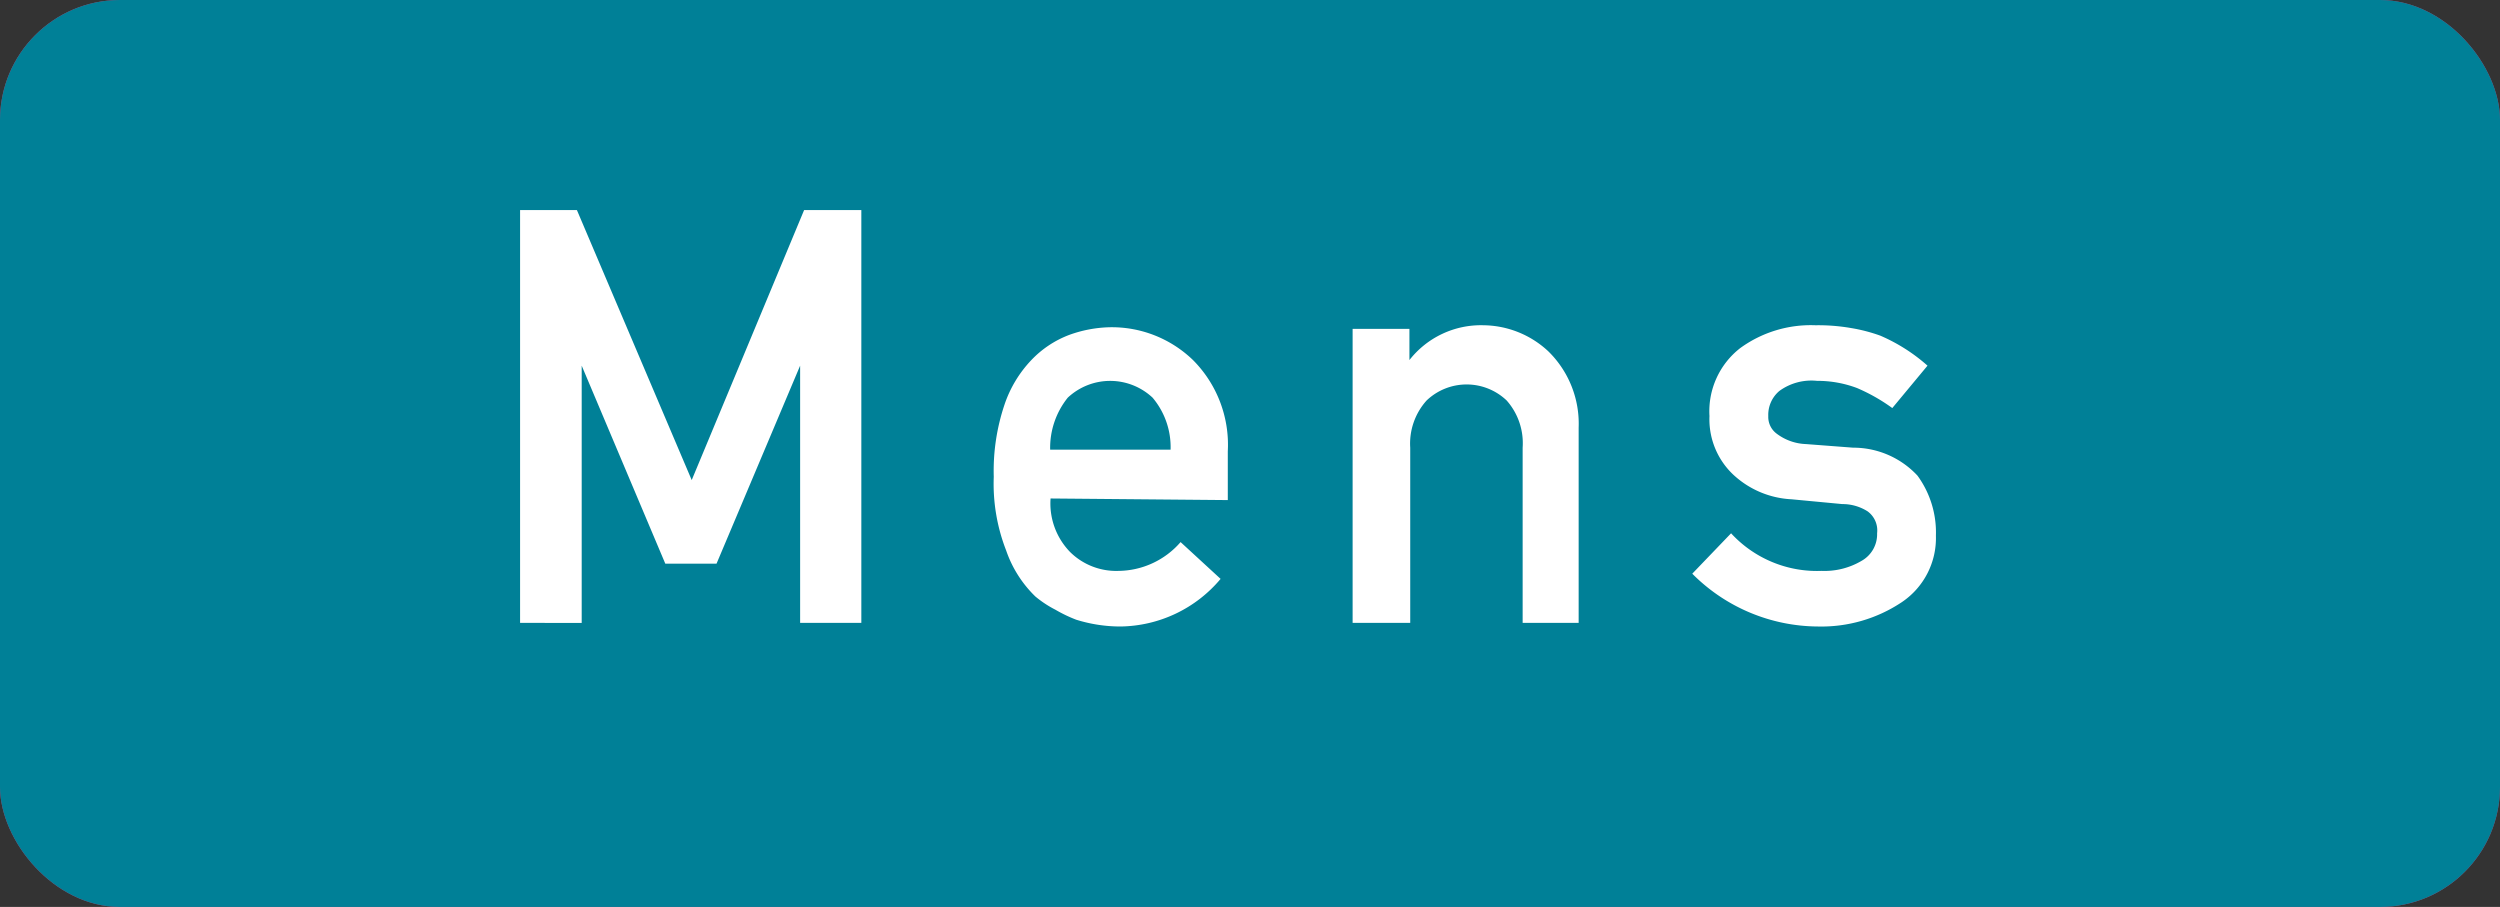 <svg xmlns="http://www.w3.org/2000/svg" viewBox="0 0 62.49 22.67"><rect x="0" y="0" width="62.49" height="22.67" fill="#333333" stroke="none"/><defs><style>.cls-1{fill:#c33f79;}.cls-2{fill:#fff;}.cls-3{fill:#008097;}</style></defs><title>ico-mens</title><g id="レイヤー_2" data-name="レイヤー 2"><g id="main"><rect class="cls-1" width="62.49" height="22.67" rx="3"/><path class="cls-2" d="M7.61,5.25H9.12V14.1H14v1.47H7.61Z"/><path class="cls-2" d="M21,14.92h0a1.2,1.2,0,0,1-.62.55,2.84,2.84,0,0,1-1.13.19A2.53,2.53,0,0,1,17.36,15a2.06,2.06,0,0,1-.68-1.59,2.1,2.1,0,0,1,.59-1.53A2.29,2.29,0,0,1,19,11.24h2v-.78c0-.65-.48-1-1.46-.94a2.62,2.62,0,0,0-.84.11,1,1,0,0,0-.51.46L17,9.2a2.76,2.76,0,0,1,2.41-1.07,3.69,3.69,0,0,1,2.14.53,2.14,2.14,0,0,1,.82,1.89v5H21Zm0-2.46H19.26c-.83,0-1.24.31-1.23.88a.79.79,0,0,0,.32.64,1.48,1.48,0,0,0,1,.29,2.4,2.4,0,0,0,1.27-.22c.23-.16.34-.51.34-1.06Z"/><path class="cls-2" d="M30,14.8a2.41,2.41,0,0,1-1.85.86,2.35,2.35,0,0,1-1.1-.28,2.4,2.4,0,0,1-.8-.68,1.84,1.84,0,0,1-.39-.94,10.15,10.15,0,0,1-.12-1.87A10.26,10.26,0,0,1,25.86,10a1.77,1.77,0,0,1,.39-.91,2.19,2.19,0,0,1,1.9-1,2.31,2.31,0,0,1,1,.23A4.4,4.4,0,0,1,30,9V5.25h1.42V15.57H30ZM28.59,9.6a1.35,1.35,0,0,0-.77.18,1.09,1.09,0,0,0-.44.53,3.16,3.16,0,0,0-.17.72,8.12,8.12,0,0,0,0,.86,7.38,7.38,0,0,0,0,.82,3.18,3.18,0,0,0,.17.75,1.25,1.25,0,0,0,.44.53,1.27,1.27,0,0,0,.77.19,1.33,1.33,0,0,0,.8-.21,1.09,1.09,0,0,0,.41-.54,2.77,2.77,0,0,0,.18-.74c0-.28,0-.54,0-.8s0-.56,0-.82a2.71,2.71,0,0,0-.18-.72,1.09,1.09,0,0,0-.41-.54A1.33,1.33,0,0,0,28.59,9.6Z"/><path class="cls-2" d="M34.76,5.25h1.43V6.72H34.76Zm0,3h1.43v7.35H34.76Z"/><path class="cls-2" d="M40.7,12.46a1.74,1.74,0,0,0,.49,1.34,1.64,1.64,0,0,0,1.21.47A2.11,2.11,0,0,0,44,13.55l1,.92a3.34,3.34,0,0,1-2.56,1.19,3.72,3.72,0,0,1-1.1-.17,3.54,3.54,0,0,1-.52-.25,2.7,2.7,0,0,1-.5-.33,3,3,0,0,1-.73-1.15,4.58,4.58,0,0,1-.31-1.84,5.19,5.19,0,0,1,.27-1.81A3.15,3.15,0,0,1,40.22,9a2.63,2.63,0,0,1,1-.63,3.17,3.17,0,0,1,1-.19A2.94,2.94,0,0,1,44.27,9a3.07,3.07,0,0,1,.87,2.28v1.22Zm3-1.22a1.92,1.92,0,0,0-.45-1.3,1.42,1.42,0,0,0-1.06-.42,1.43,1.43,0,0,0-1.06.42,2,2,0,0,0-.44,1.3Z"/><path class="cls-2" d="M48.66,13.33a2.92,2.92,0,0,0,2.26.94,1.82,1.82,0,0,0,1-.25.78.78,0,0,0,.39-.69.59.59,0,0,0-.24-.55,1.17,1.17,0,0,0-.63-.18l-1.27-.12a2.3,2.3,0,0,1-1.46-.62,1.9,1.9,0,0,1-.59-1.46,2,2,0,0,1,.77-1.7,3,3,0,0,1,1.88-.57,4.8,4.8,0,0,1,.89.07,4.11,4.11,0,0,1,.73.19,4.23,4.23,0,0,1,1.18.75L52.7,10.2a4.53,4.53,0,0,0-.88-.5,2.8,2.8,0,0,0-1-.18,1.36,1.36,0,0,0-.94.25.78.78,0,0,0-.28.63.52.52,0,0,0,.21.44,1.29,1.29,0,0,0,.73.26l1.18.09a2.22,2.22,0,0,1,1.61.69,2.46,2.46,0,0,1,.46,1.51,1.93,1.93,0,0,1-.85,1.66,3.62,3.62,0,0,1-2.1.61,4.46,4.46,0,0,1-3.14-1.32Z"/><rect class="cls-3" width="62.49" height="22.67" rx="3"/><path class="cls-2" d="M13,5.25h1.42L17.29,12,20.1,5.25h1.43V15.57H20V9.14h0l-2.09,4.95H16.63L14.54,9.14h0v6.43H13Z"/><path class="cls-2" d="M26.26,12.46a1.74,1.74,0,0,0,.49,1.34,1.64,1.64,0,0,0,1.21.47,2.08,2.08,0,0,0,1.55-.72l1,.92A3.32,3.32,0,0,1,28,15.66a3.72,3.72,0,0,1-1.1-.17,3.54,3.54,0,0,1-.52-.25,2.7,2.7,0,0,1-.5-.33,2.92,2.92,0,0,1-.73-1.15,4.58,4.58,0,0,1-.31-1.84,5.19,5.19,0,0,1,.27-1.81A3,3,0,0,1,25.78,9a2.55,2.55,0,0,1,.95-.63,3.17,3.17,0,0,1,1-.19A2.92,2.92,0,0,1,29.82,9a3,3,0,0,1,.87,2.28v1.22Zm3-1.22a1.92,1.92,0,0,0-.45-1.3,1.55,1.55,0,0,0-2.12,0,2,2,0,0,0-.44,1.3Z"/><path class="cls-2" d="M33.81,8.22h1.42V9h0a2.27,2.27,0,0,1,1.85-.87,2.41,2.41,0,0,1,1.62.65,2.53,2.53,0,0,1,.76,1.91v4.88H38.06V11.19a1.61,1.61,0,0,0-.4-1.18,1.45,1.45,0,0,0-2,0,1.61,1.61,0,0,0-.41,1.18v4.38H33.81Z"/><path class="cls-2" d="M43.27,13.33a2.92,2.92,0,0,0,2.26.94,1.82,1.82,0,0,0,1-.25.76.76,0,0,0,.39-.69.59.59,0,0,0-.24-.55,1.17,1.17,0,0,0-.63-.18l-1.27-.12a2.3,2.3,0,0,1-1.46-.62,1.9,1.9,0,0,1-.59-1.46,2,2,0,0,1,.77-1.7,3,3,0,0,1,1.88-.57,4.8,4.8,0,0,1,.89.07,4.11,4.11,0,0,1,.73.19,4.39,4.39,0,0,1,1.18.75l-.88,1.06a4.53,4.53,0,0,0-.88-.5,2.8,2.8,0,0,0-1-.18,1.36,1.36,0,0,0-.94.25.78.78,0,0,0-.28.63.52.52,0,0,0,.21.44,1.29,1.29,0,0,0,.73.26l1.18.09a2.19,2.19,0,0,1,1.61.7,2.41,2.41,0,0,1,.46,1.5,1.93,1.93,0,0,1-.85,1.66,3.62,3.62,0,0,1-2.1.61,4.46,4.46,0,0,1-3.14-1.32Z"/></g></g></svg>